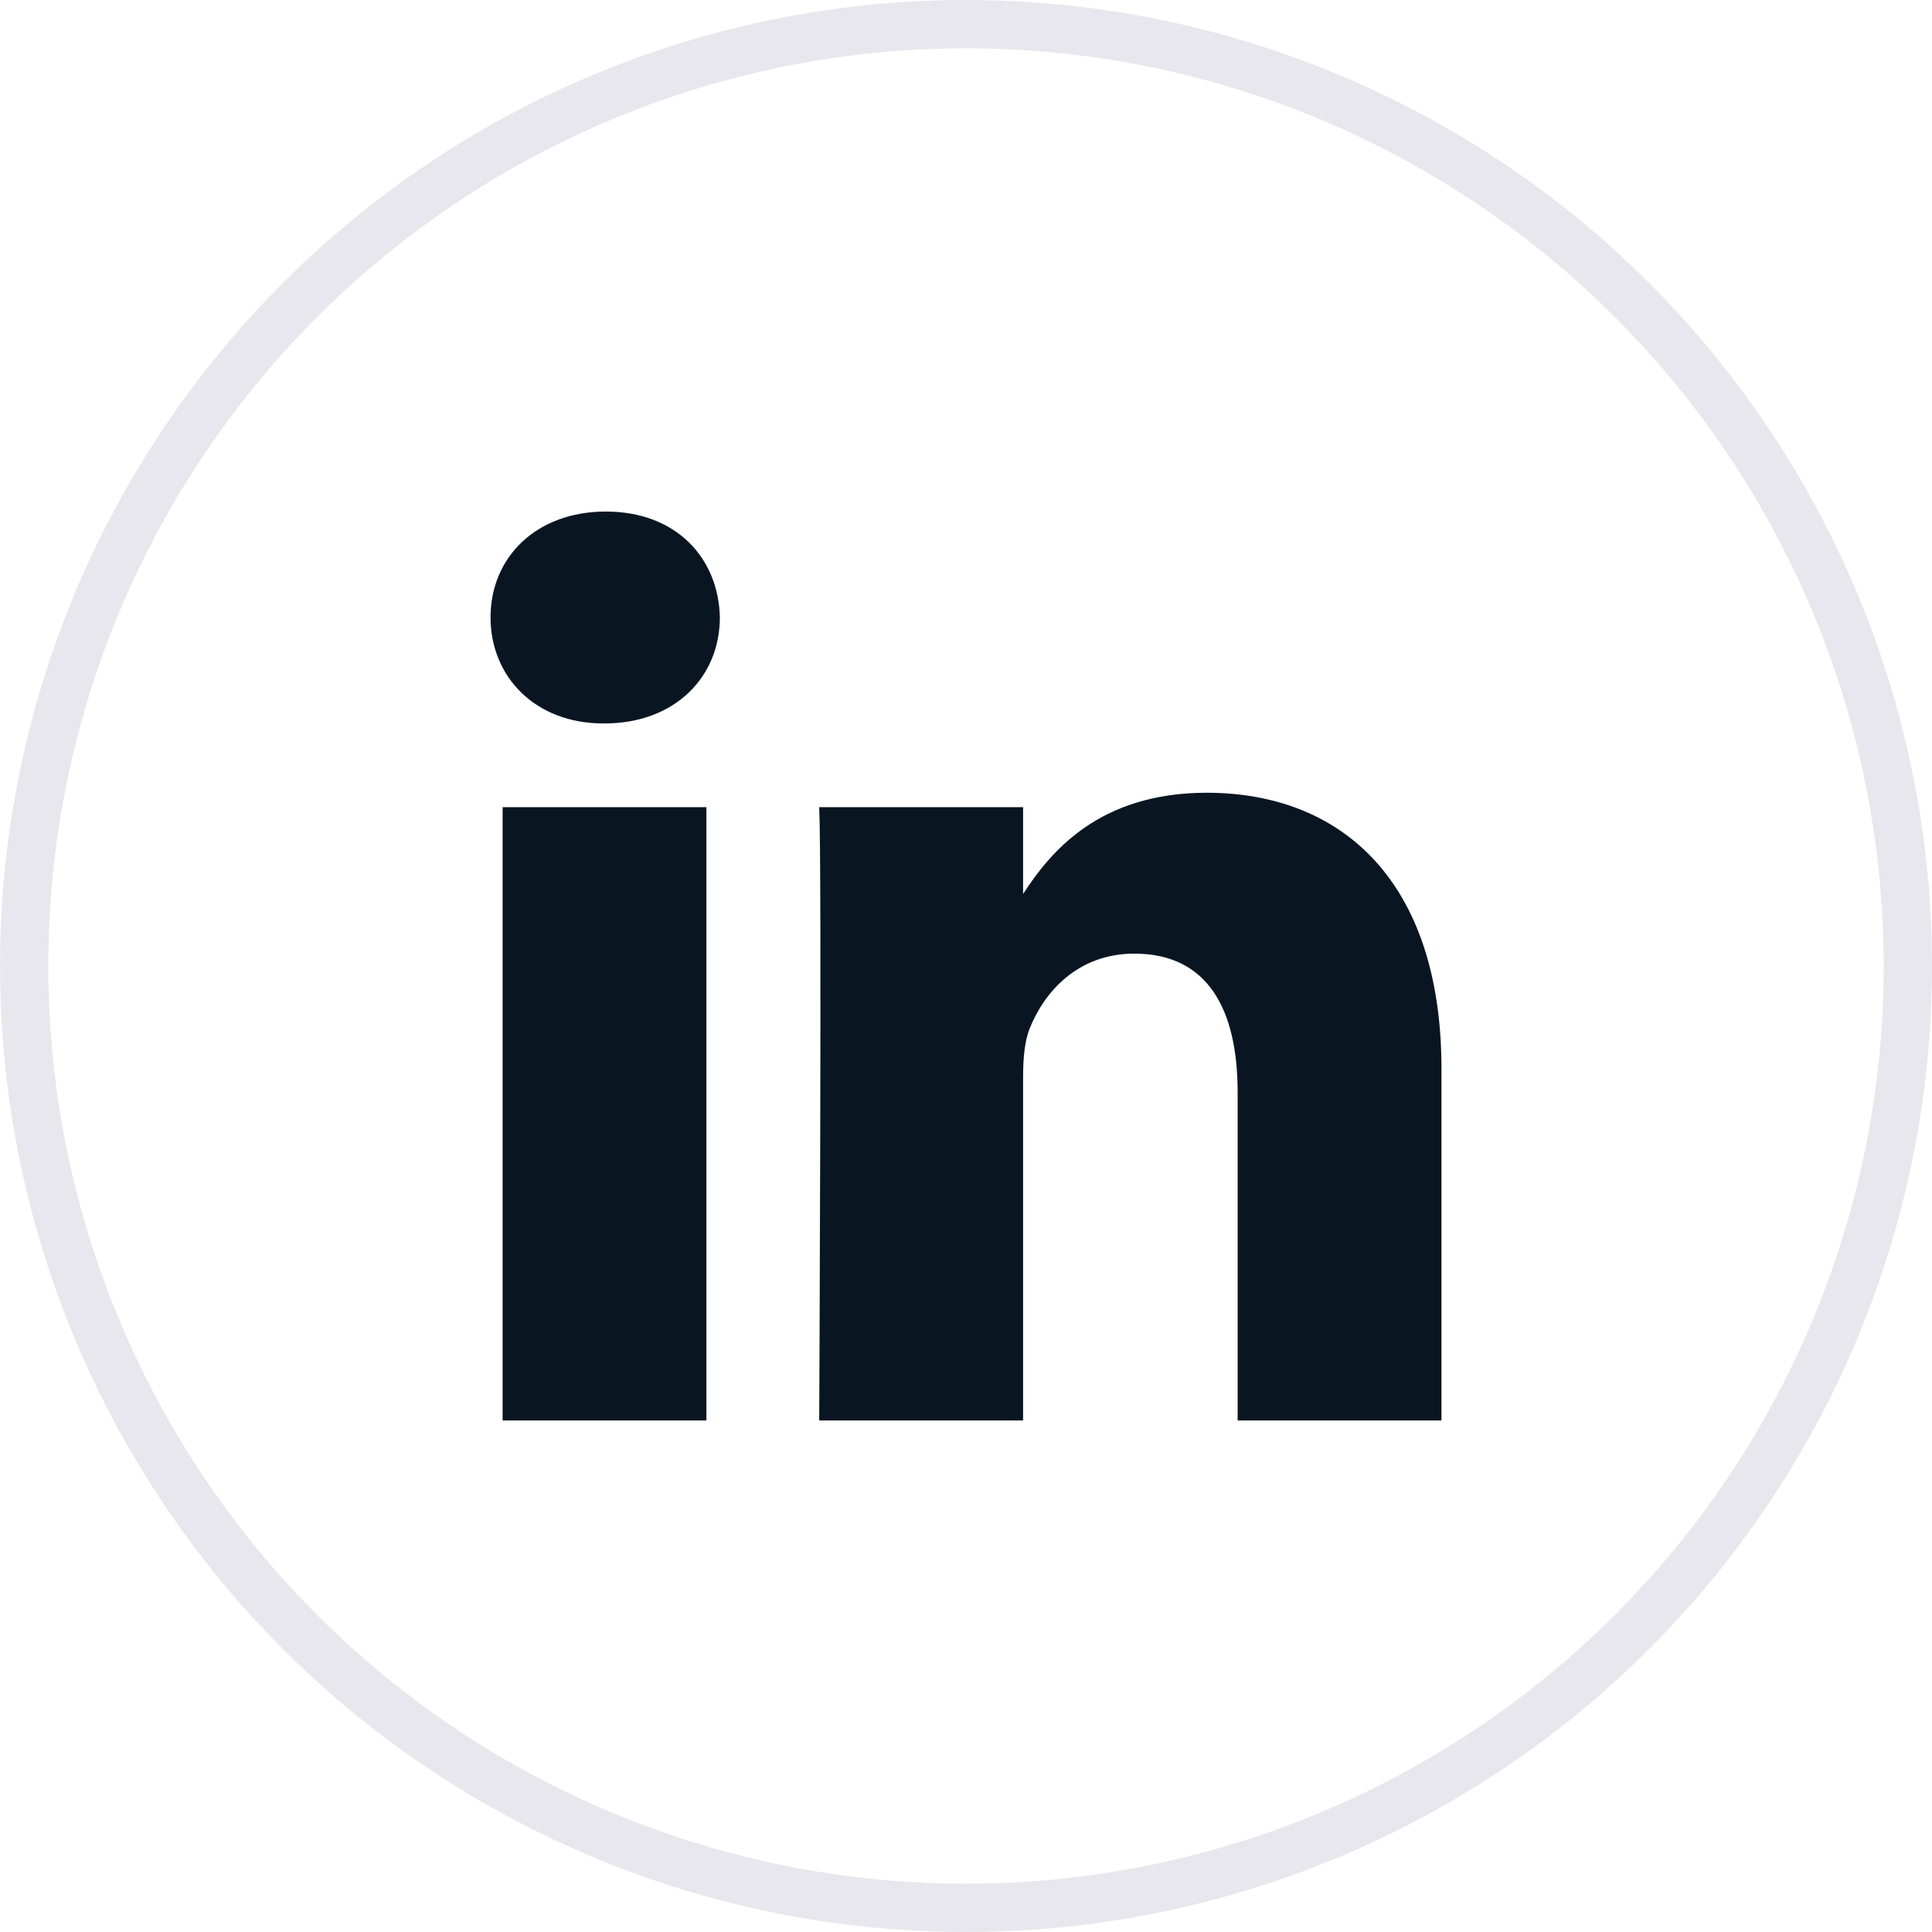<svg width="40" height="40" viewBox="0 0 40 40" fill="none" xmlns="http://www.w3.org/2000/svg">
<circle cx="20" cy="20" r="19.5" stroke="#E8E7ED"/>
<path d="M10.406 16.711H14.625V29.409H10.406V16.711ZM12.544 10.591C11.1 10.591 10.156 11.539 10.156 12.783C10.156 14.002 11.072 14.978 12.489 14.978H12.515C13.987 14.978 14.904 14.002 14.904 12.783C14.876 11.539 13.987 10.591 12.544 10.591ZM24.985 16.413C22.745 16.413 21.742 17.645 21.182 18.509V16.711H16.961C17.017 17.902 16.961 29.409 16.961 29.409H21.182V22.317C21.182 21.938 21.209 21.559 21.321 21.287C21.626 20.529 22.32 19.744 23.485 19.744C25.014 19.744 25.624 20.909 25.624 22.615V29.409H29.844V22.128C29.844 18.228 27.762 16.413 24.985 16.413Z" fill="#091622"/>
</svg>
